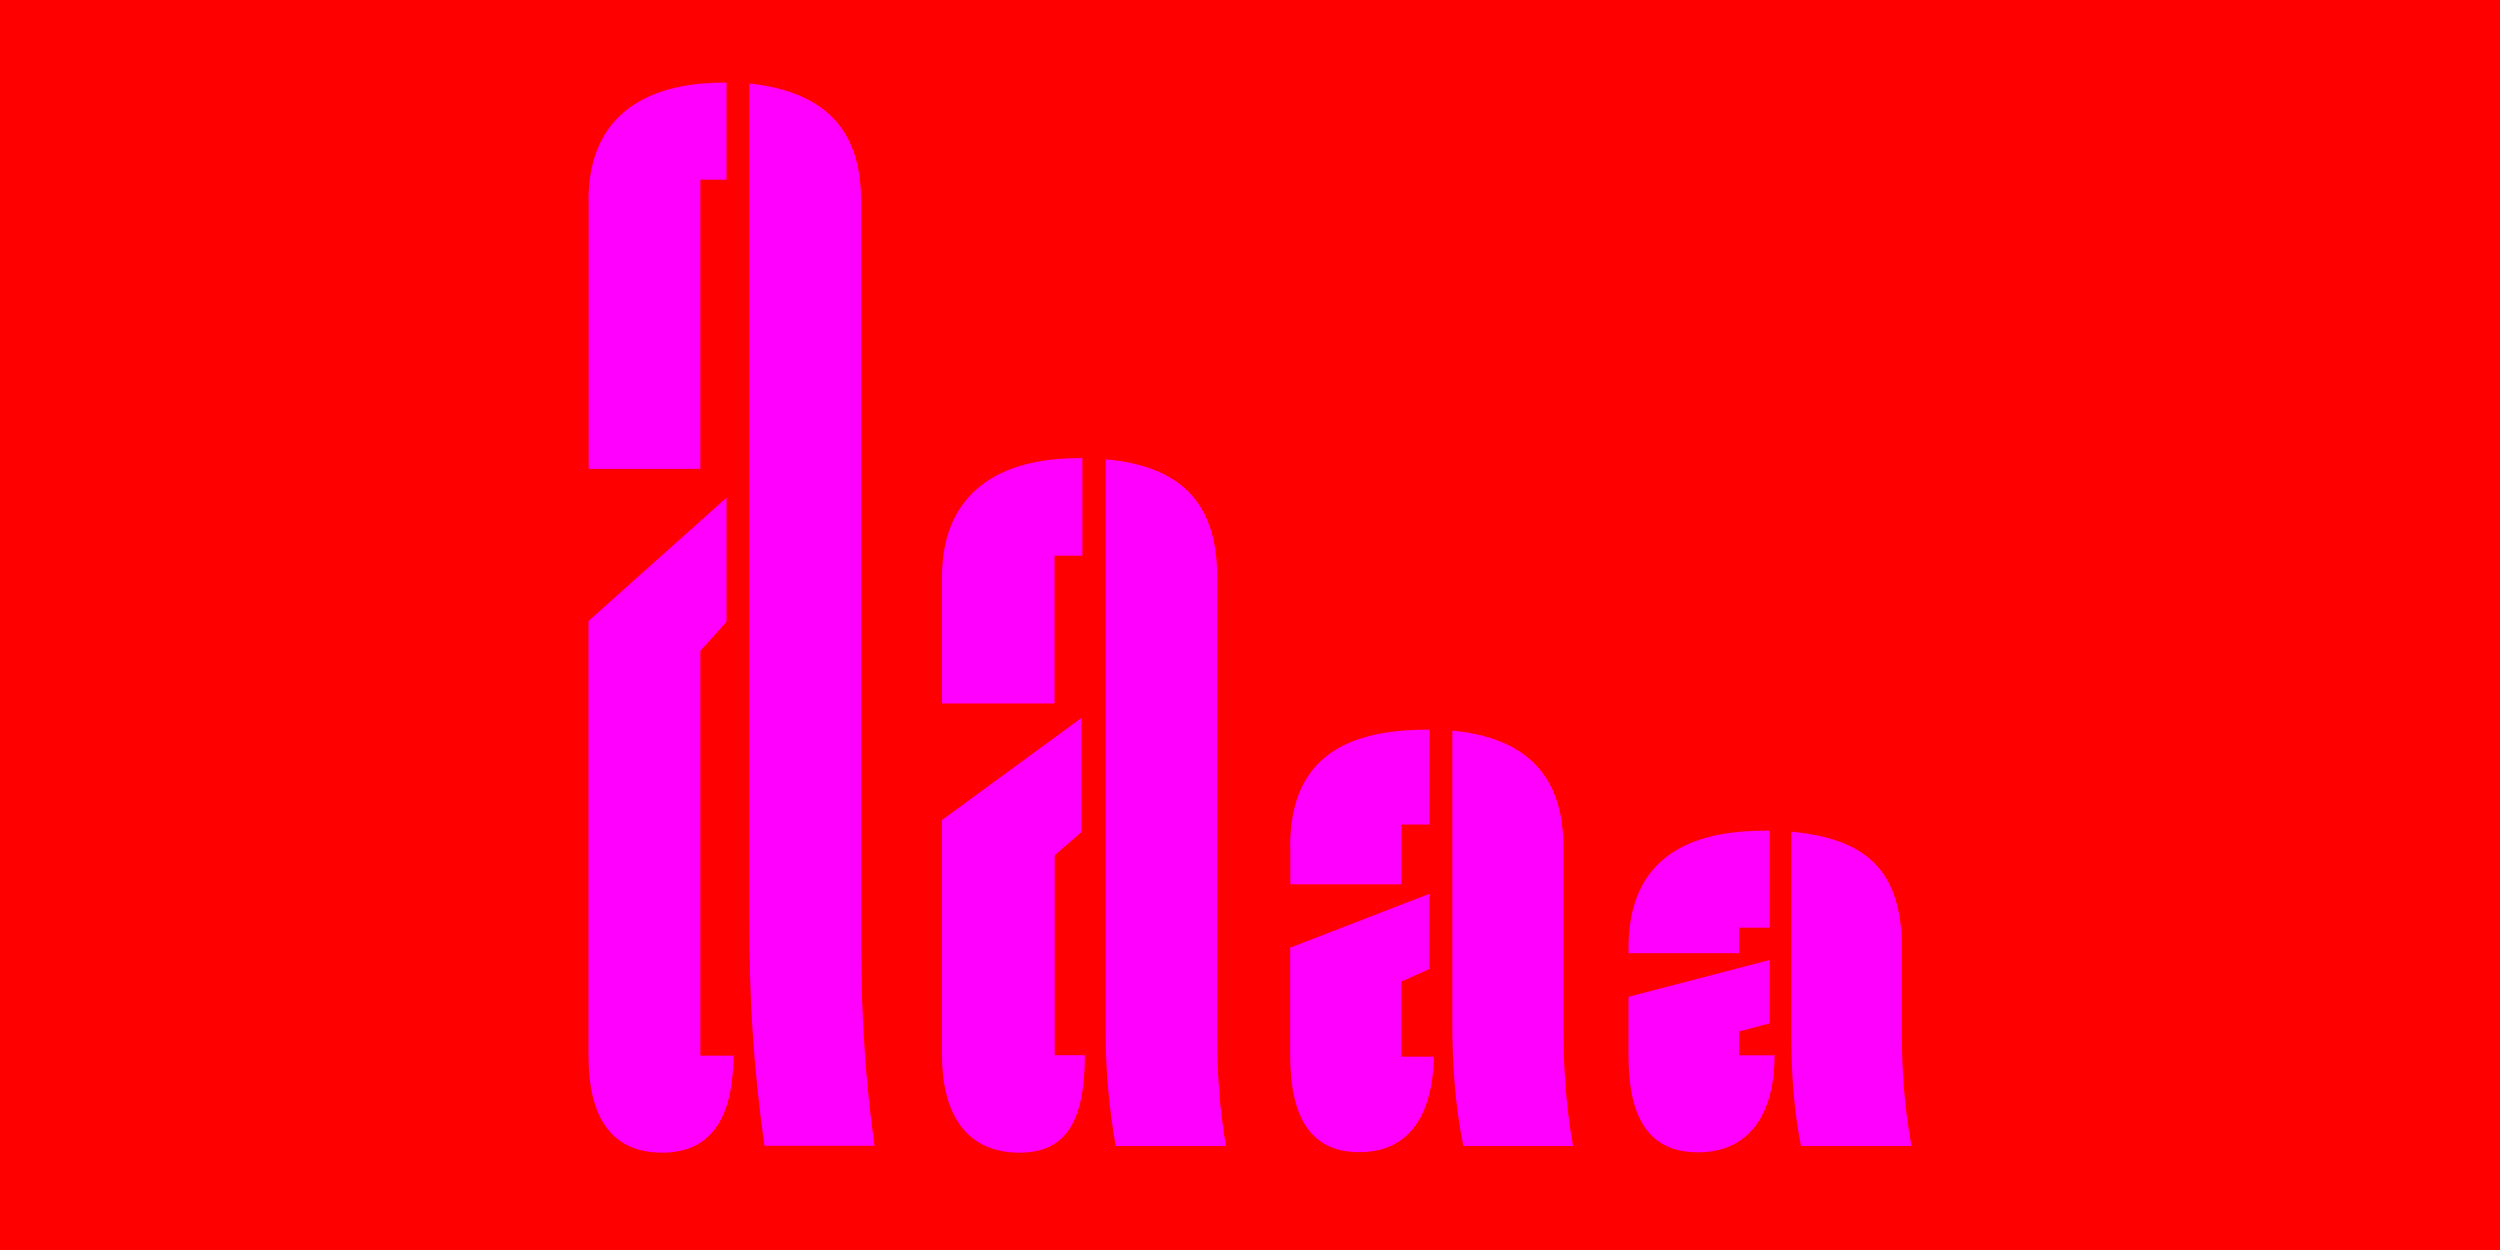 <?xml version="1.0" encoding="utf-8"?>
<!-- Generator: Adobe Illustrator 24.2.3, SVG Export Plug-In . SVG Version: 6.00 Build 0)  -->
<svg version="1.1" id="Layer_1" xmlns="http://www.w3.org/2000/svg" xmlns:xlink="http://www.w3.org/1999/xlink" x="0px" y="0px"
	 viewBox="0 0 1500 750" style="enable-background:new 0 0 1500 750;" xml:space="preserve">
<style type="text/css">
	.st0{fill:#FF0000;}
	.st1{fill:#FF00FF;}
</style>
<rect x="0" y="0" class="st0" width="1500" height="750"/>
<g>
	<g>
		<g>
			<path class="st1" d="M353.1,120c0-44.4,26.9-70.4,81.3-70.4h1.5v58.2h-15.7v173.5h-67V120z M353.1,633.4V372.6l82.8-74v74.5
				l-15.7,17.4v242.9h19.8c0,38.3-14.2,58.2-42.7,58.2C367.8,691.6,353.1,671.7,353.1,633.4z M449.6,553.8V50.1
				c42.7,4.6,67,25.5,67,69.9v433.8c0,41.9,1,82.7,8.1,133.7h-66C451.6,637.5,449.6,595.7,449.6,553.8z"/>
		</g>
		<g>
			<path class="st1" d="M565.2,346.1c0-45.4,28.1-71.2,82.2-71.2h2v58.5h-16.7v88.7h-67.5V346.1z M565.2,633.1V492l83.6-61.2v68.5
				l-16,13.8v120h18.1c0,41.7-12.7,58.5-39.4,58.5C578.5,691.5,565.2,666.7,565.2,633.1z M663.4,620.3V275.6
				c44.1,4,66.9,25.2,66.9,70.6v274.2c0,22.2,1.3,45,5.3,67.2h-66.2C665.5,665.3,663.4,642.5,663.4,620.3z"/>
		</g>
		<g>
			<path class="st1" d="M774.1,507.9c0-48.9,28-70.1,82.1-70.1h1.5v56.9h-16.9v35.9h-66.6V507.9z M774.1,633v-64.4l83.5-32.3v45.1
				l-16.9,7.6V634h19.6c-0.8,37.8-16.9,57.3-44.7,57.3C787.3,691.3,774.1,671.8,774.1,633z M871.4,613.4v-175
				c44.7,4.2,66.6,27.5,66.6,69.5v105.6c0,24.6,1.3,49.1,5.8,74.1h-65.8C872.9,662.5,871.4,638,871.4,613.4z"/>
		</g>
		<g>
			<path class="st1" d="M977.1,568.9c0-47.5,27.8-70.5,81.8-70.5h2.9v58.2h-18.4v15.3h-66.3V568.9z M977.1,633.5v-35.4l84.7-22.1v38
				l-18.4,4.9v14.3h21.3c0,37.7-17.1,58.2-45.9,58.2C990,691.4,977.1,671.6,977.1,633.5z M1074.8,620.5V499
				c44,4.2,66.3,22.4,66.3,69.9v51.7c0,21.8,1.6,44.9,5.8,67h-66.3C1076.1,665.4,1074.8,642.3,1074.8,620.5z"/>
		</g>
	</g>
</g>
</svg>
